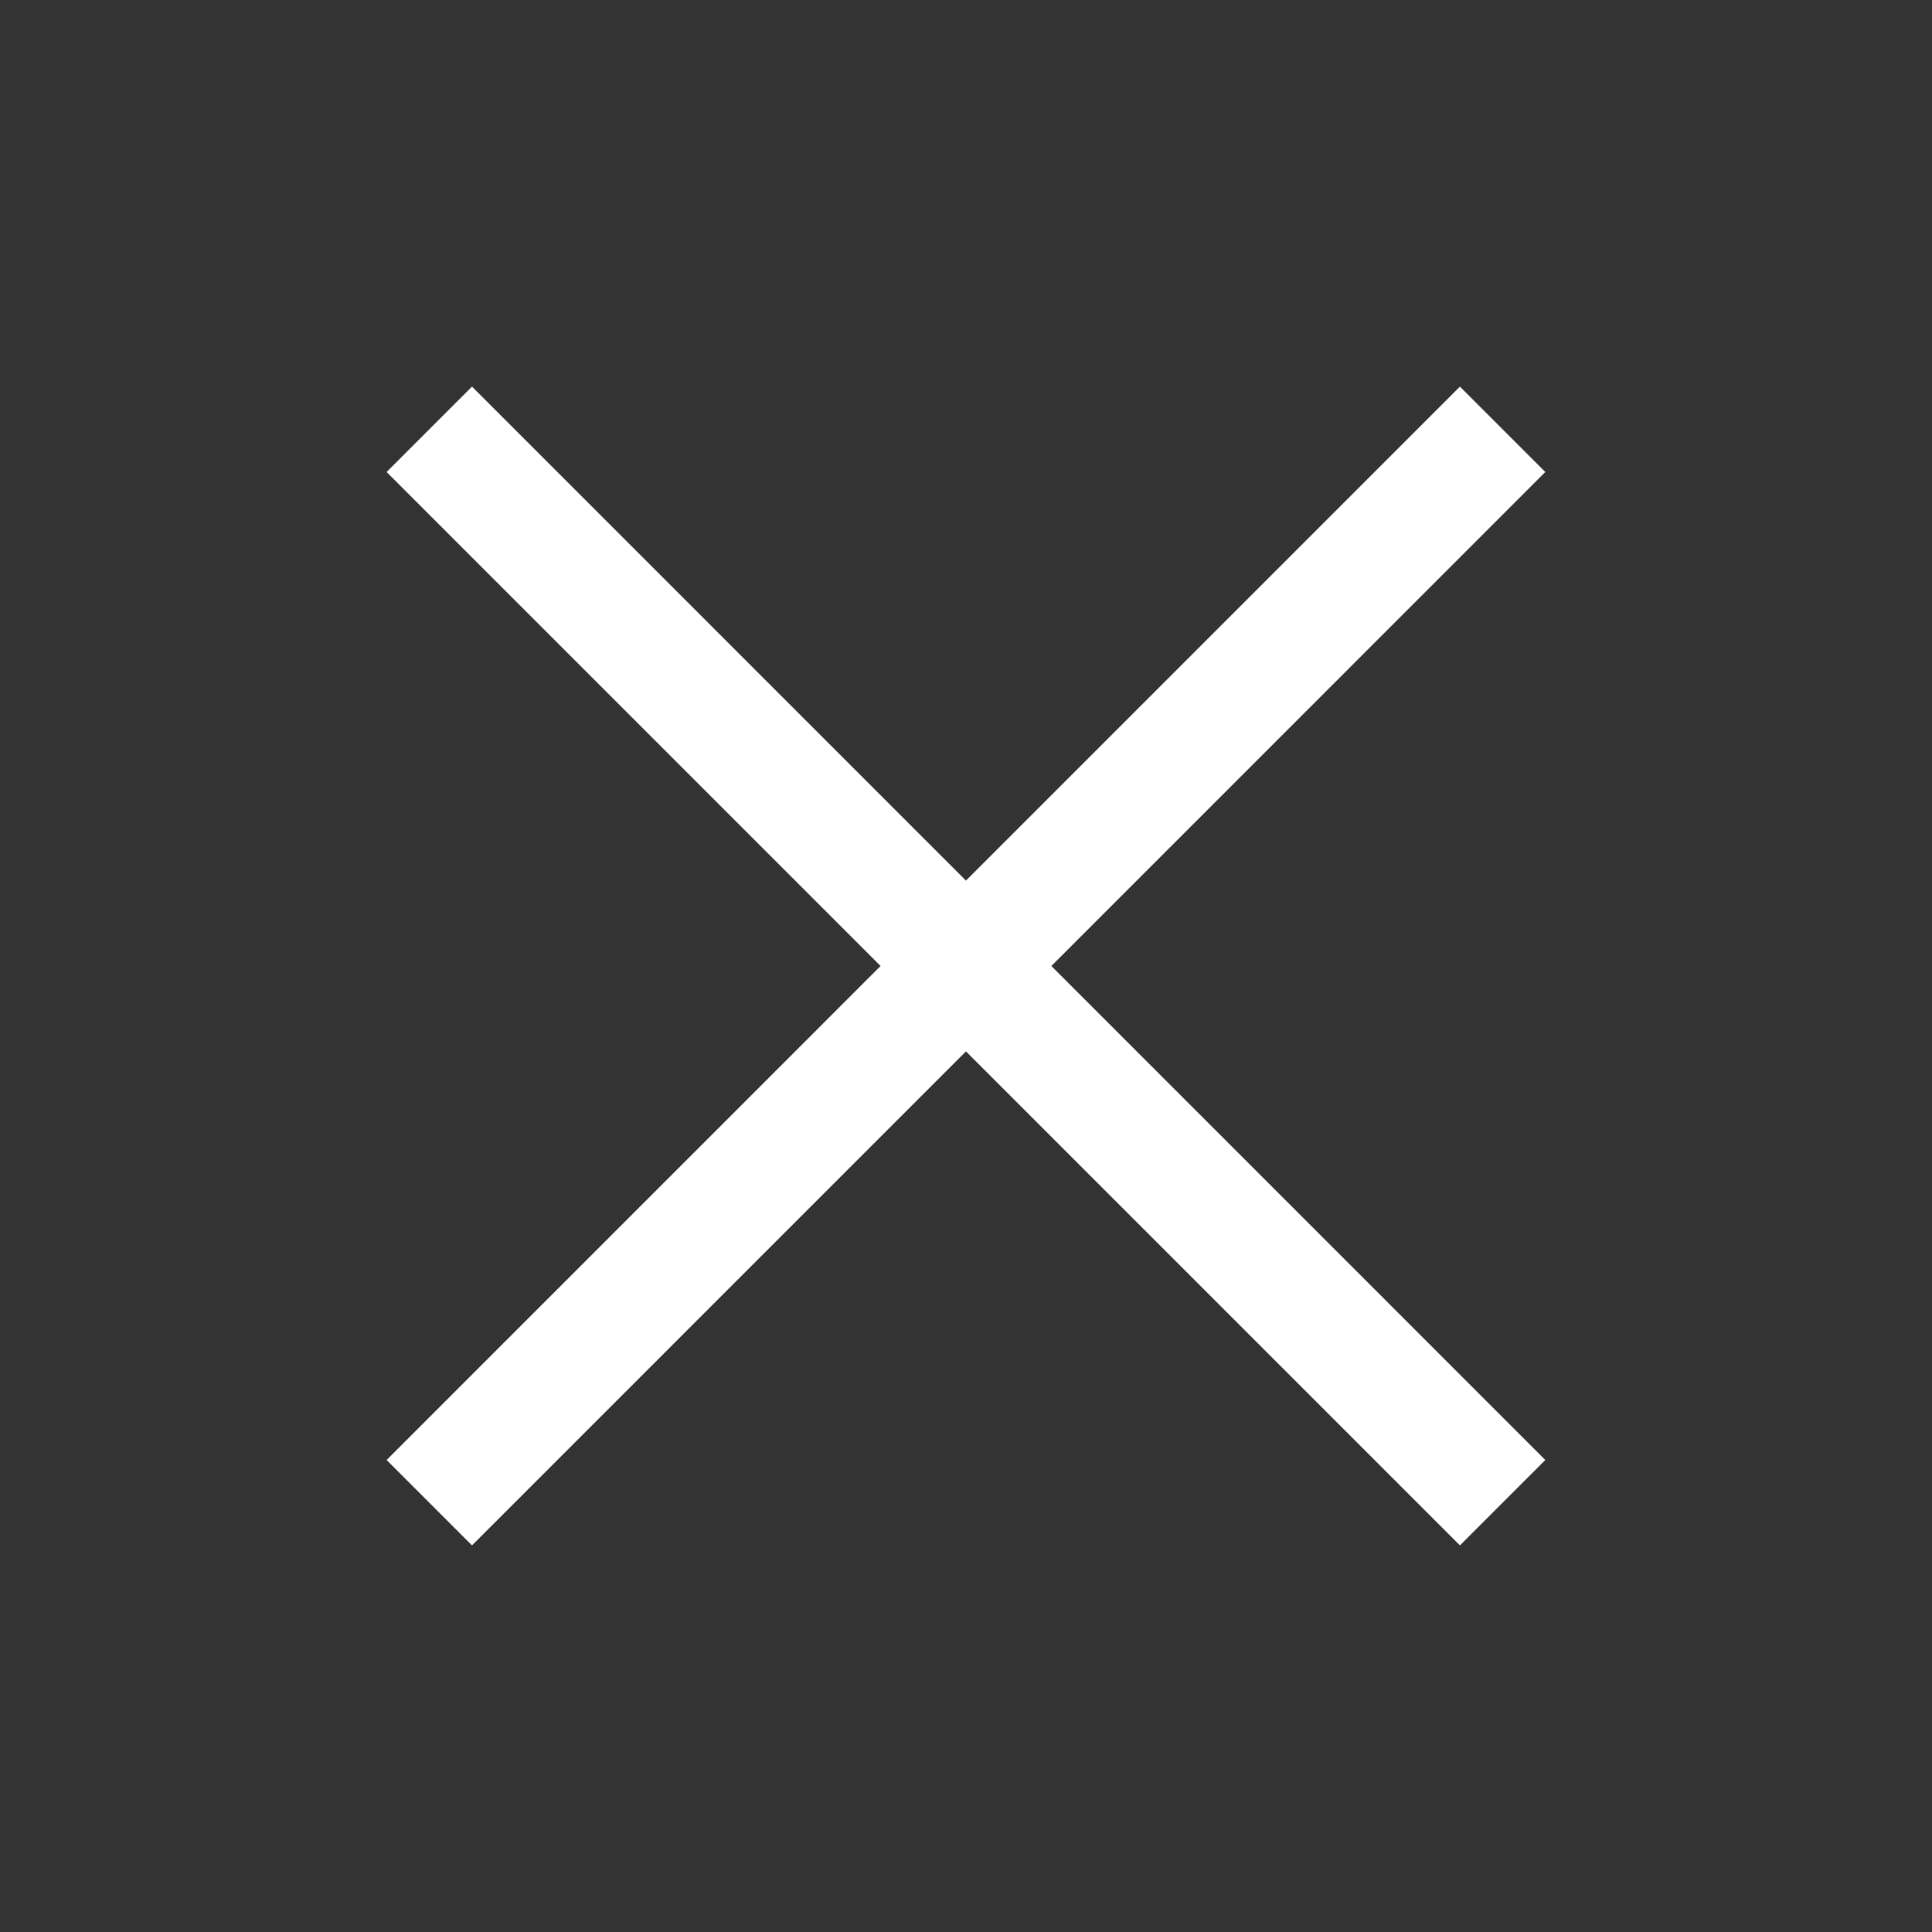 <svg width="24" height="24" viewBox="0 0 24 24" fill="none" xmlns="http://www.w3.org/2000/svg">
<rect x="0" y="0" width="24" height="24" fill="#333333" stroke="none"/>
<path d="M5.333 5.333L18.666 18.667M5.333 18.667L18.666 5.333" stroke="white" stroke-width="1.5"/>
</svg>
